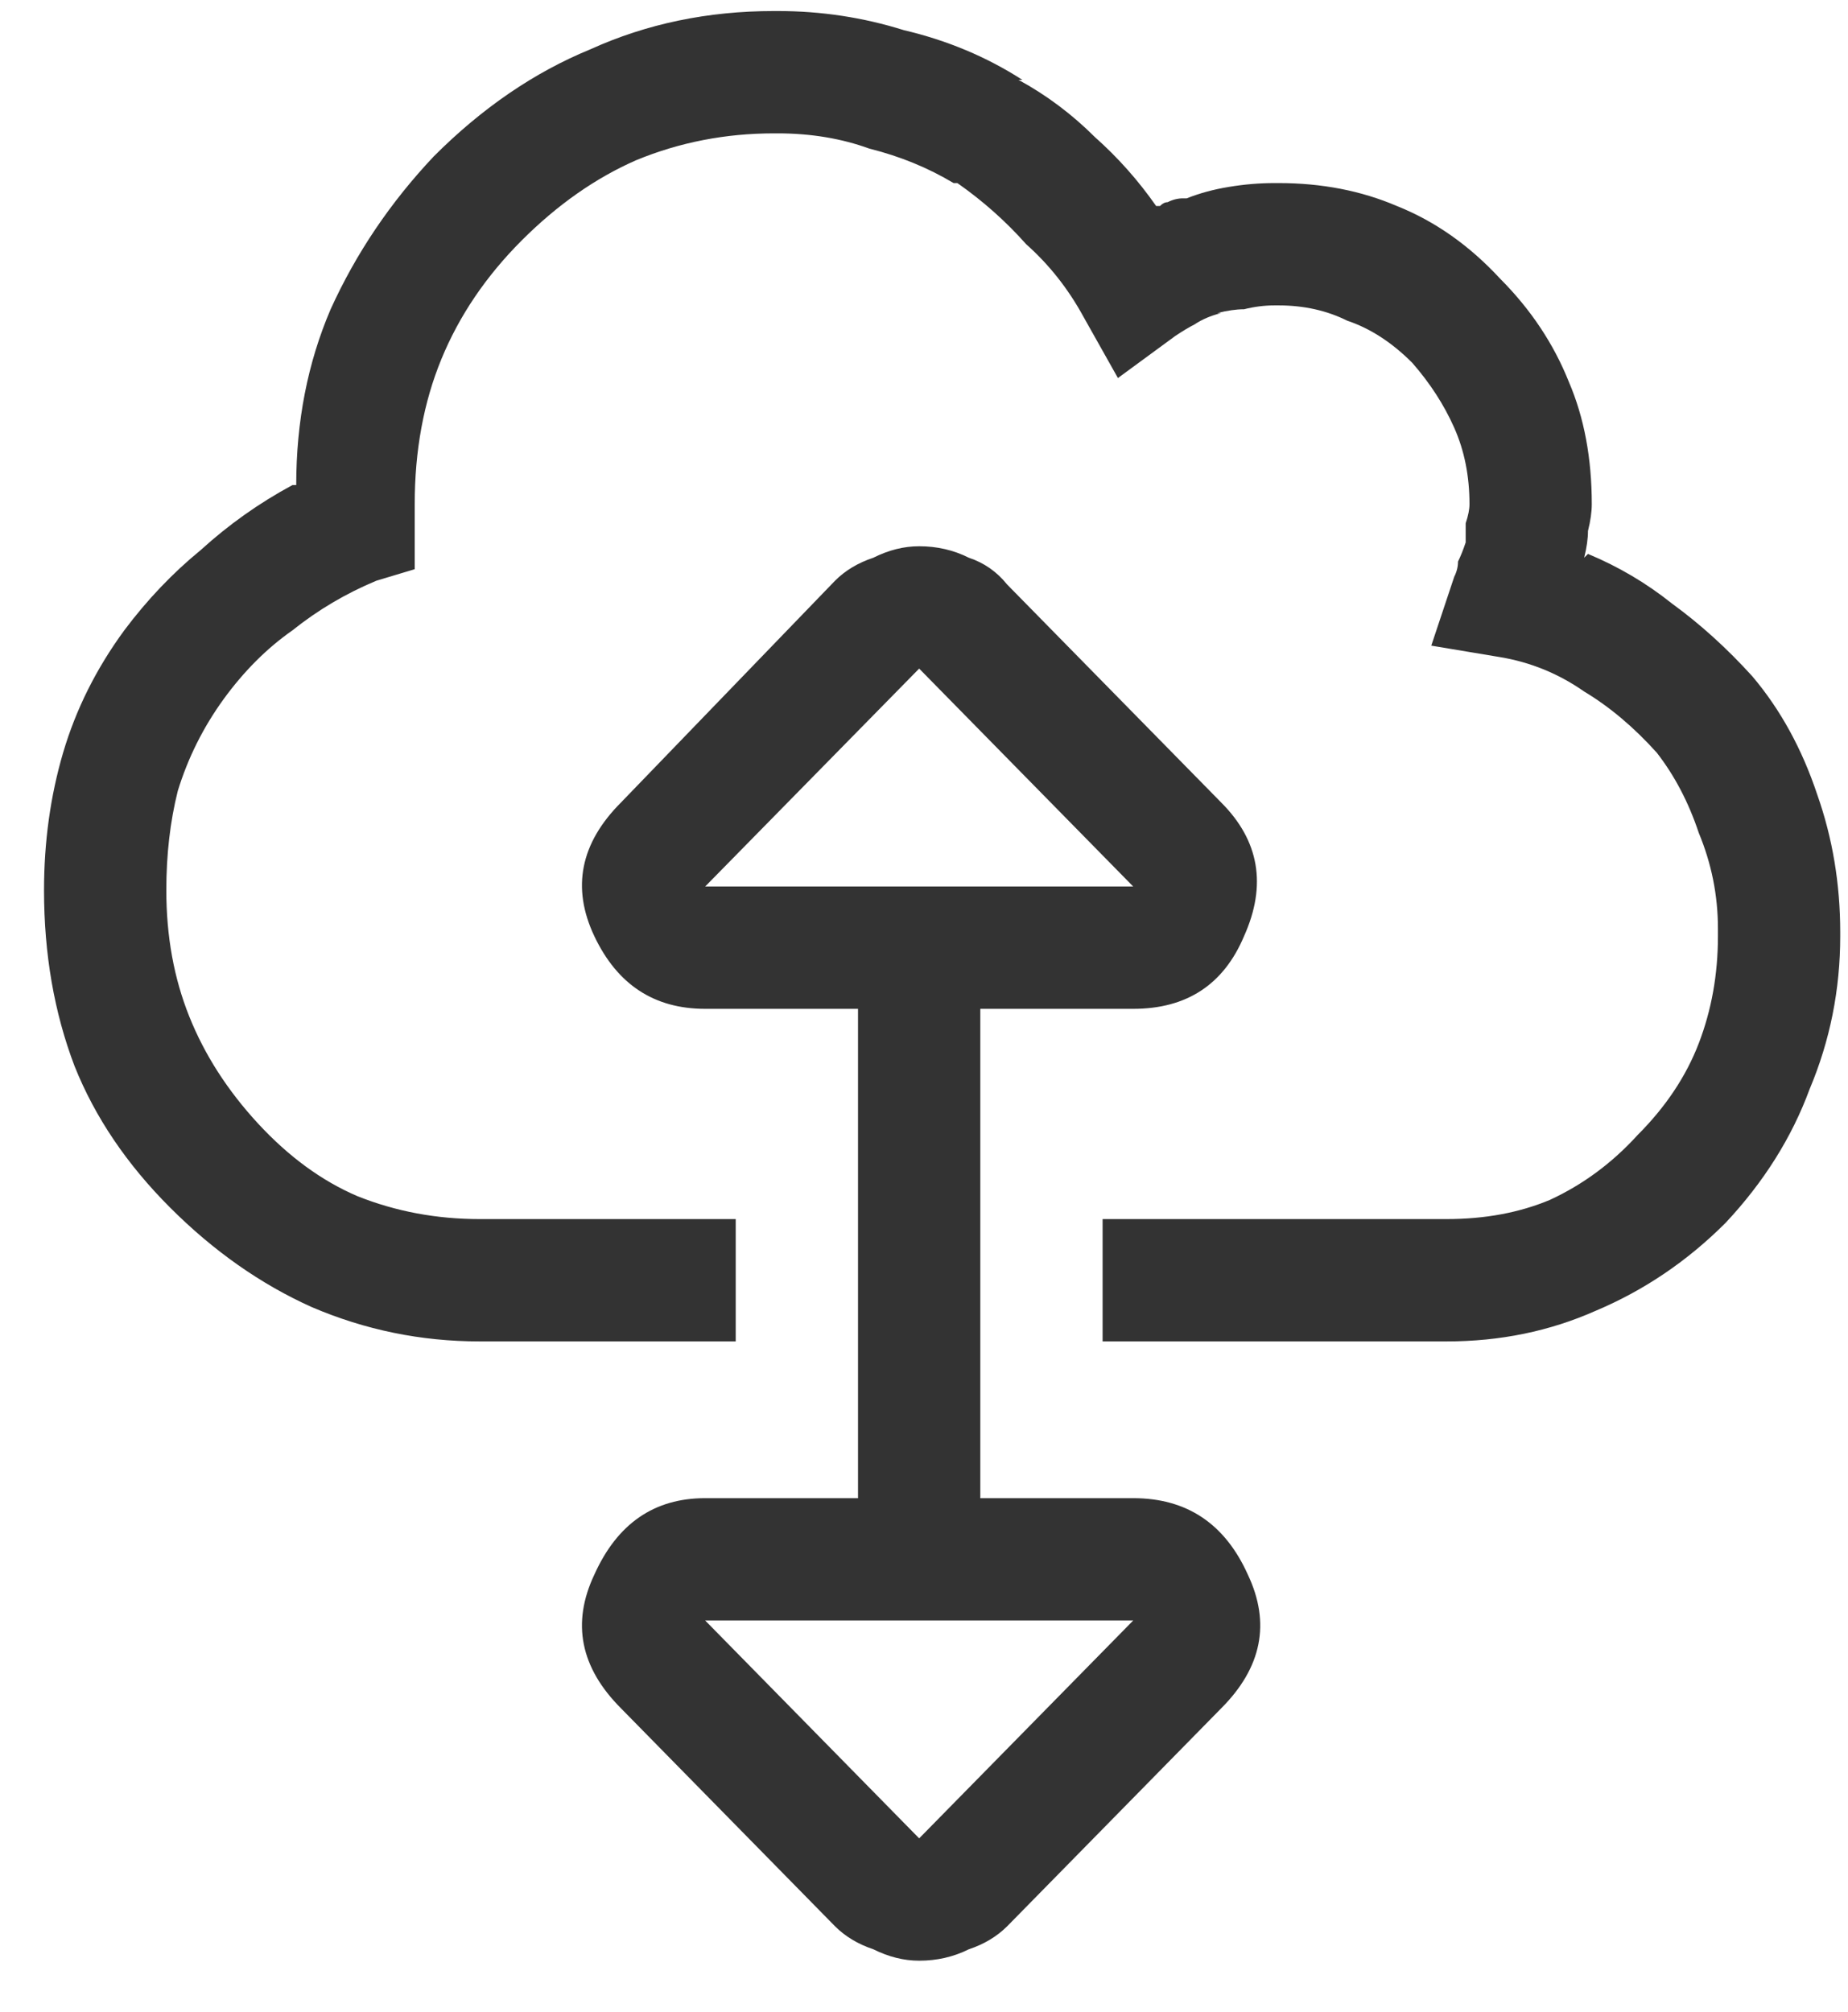 <svg width="34" height="37" viewBox="0 0 34 37" fill="none" xmlns="http://www.w3.org/2000/svg">
<path d="M33.857 17.219C33.857 18.203 33.669 19.141 33.294 20.031C32.966 20.922 32.45 21.742 31.747 22.492C31.044 23.195 30.247 23.734 29.357 24.109C28.513 24.484 27.599 24.672 26.614 24.672H20.286V22.422H26.614C27.318 22.422 27.95 22.305 28.513 22.07C29.122 21.789 29.661 21.391 30.13 20.875C30.646 20.359 31.021 19.797 31.255 19.188C31.489 18.578 31.607 17.922 31.607 17.219C31.607 17.172 31.607 17.148 31.607 17.148C31.607 17.148 31.607 17.125 31.607 17.078C31.607 16.469 31.489 15.883 31.255 15.32C31.068 14.758 30.81 14.266 30.482 13.844C30.06 13.375 29.614 13 29.146 12.719C28.677 12.391 28.161 12.18 27.599 12.086L26.333 11.875L26.755 10.609C26.802 10.516 26.825 10.422 26.825 10.328C26.872 10.234 26.919 10.117 26.966 9.977C26.966 9.883 26.966 9.766 26.966 9.625C27.013 9.484 27.036 9.367 27.036 9.273C27.036 8.758 26.943 8.289 26.755 7.867C26.568 7.445 26.31 7.047 25.982 6.672C25.607 6.297 25.208 6.039 24.786 5.898C24.411 5.711 23.989 5.617 23.521 5.617C23.521 5.617 23.497 5.617 23.45 5.617C23.263 5.617 23.075 5.641 22.888 5.688C22.747 5.688 22.583 5.711 22.396 5.758H22.466C22.279 5.805 22.114 5.875 21.974 5.969C21.88 6.016 21.763 6.086 21.622 6.18L20.568 6.953L19.935 5.828C19.654 5.312 19.302 4.867 18.88 4.492C18.505 4.07 18.083 3.695 17.614 3.367H17.544C17.075 3.086 16.56 2.875 15.997 2.734C15.482 2.547 14.919 2.453 14.31 2.453C14.31 2.453 14.286 2.453 14.239 2.453C13.349 2.453 12.505 2.617 11.708 2.945C10.958 3.273 10.255 3.766 9.599 4.422C8.943 5.078 8.45 5.805 8.122 6.602C7.794 7.398 7.63 8.289 7.63 9.273V10.469L6.927 10.68C6.364 10.914 5.849 11.219 5.38 11.594C4.911 11.922 4.489 12.344 4.114 12.859C3.74 13.375 3.458 13.938 3.271 14.547C3.13 15.109 3.06 15.719 3.06 16.375C3.06 17.219 3.2 17.992 3.482 18.695C3.763 19.398 4.185 20.055 4.747 20.664C5.31 21.273 5.919 21.719 6.575 22C7.279 22.281 8.029 22.422 8.825 22.422H13.536V24.672H8.825C7.747 24.672 6.716 24.461 5.732 24.039C4.794 23.617 3.927 23.008 3.13 22.211C2.333 21.414 1.747 20.547 1.372 19.609C0.997 18.625 0.81 17.547 0.81 16.375C0.81 15.484 0.927 14.641 1.161 13.844C1.396 13.047 1.771 12.297 2.286 11.594C2.708 11.031 3.177 10.539 3.693 10.117C4.208 9.648 4.771 9.25 5.38 8.922H5.45C5.45 7.75 5.661 6.672 6.083 5.688C6.552 4.656 7.185 3.719 7.982 2.875C8.872 1.984 9.833 1.328 10.864 0.906C11.896 0.438 13.021 0.203 14.239 0.203C14.286 0.203 14.31 0.203 14.31 0.203C15.107 0.203 15.88 0.32 16.63 0.555C17.427 0.742 18.154 1.047 18.81 1.469H18.739C19.255 1.75 19.724 2.102 20.146 2.523C20.568 2.898 20.943 3.32 21.271 3.789H21.341C21.388 3.742 21.435 3.719 21.482 3.719C21.575 3.672 21.669 3.648 21.763 3.648H21.833C22.068 3.555 22.325 3.484 22.607 3.438C22.888 3.391 23.169 3.367 23.45 3.367C23.497 3.367 23.521 3.367 23.521 3.367C24.318 3.367 25.044 3.508 25.7 3.789C26.404 4.07 27.036 4.516 27.599 5.125C28.161 5.688 28.583 6.32 28.864 7.023C29.146 7.68 29.286 8.43 29.286 9.273C29.286 9.414 29.263 9.578 29.216 9.766C29.216 9.906 29.193 10.07 29.146 10.258L29.216 10.188C29.779 10.422 30.294 10.727 30.763 11.102C31.279 11.477 31.771 11.922 32.239 12.438C32.755 13.047 33.154 13.773 33.435 14.617C33.716 15.414 33.857 16.258 33.857 17.148C33.857 17.148 33.857 17.172 33.857 17.219ZM15.364 35.43L11.427 31.422C10.677 30.672 10.513 29.852 10.935 28.961C11.357 28.023 12.036 27.555 12.974 27.555H15.786V18.555H12.974C12.036 18.555 11.357 18.109 10.935 17.219C10.513 16.328 10.677 15.508 11.427 14.758L15.364 10.68C15.552 10.492 15.786 10.352 16.068 10.258C16.349 10.117 16.63 10.047 16.911 10.047C17.239 10.047 17.544 10.117 17.825 10.258C18.107 10.352 18.341 10.516 18.529 10.75L22.466 14.758C23.169 15.461 23.31 16.281 22.888 17.219C22.513 18.109 21.833 18.555 20.849 18.555H18.036V27.555H20.849C21.833 27.555 22.536 28.023 22.958 28.961C23.38 29.852 23.216 30.672 22.466 31.422L18.529 35.43C18.341 35.617 18.107 35.758 17.825 35.852C17.544 35.992 17.239 36.062 16.911 36.062C16.63 36.062 16.349 35.992 16.068 35.852C15.786 35.758 15.552 35.617 15.364 35.43ZM20.849 16.305L16.911 12.297L12.974 16.305H20.849ZM16.911 33.812L20.849 29.805H12.974L16.911 33.812Z" fill="#333333"/>
</svg>
